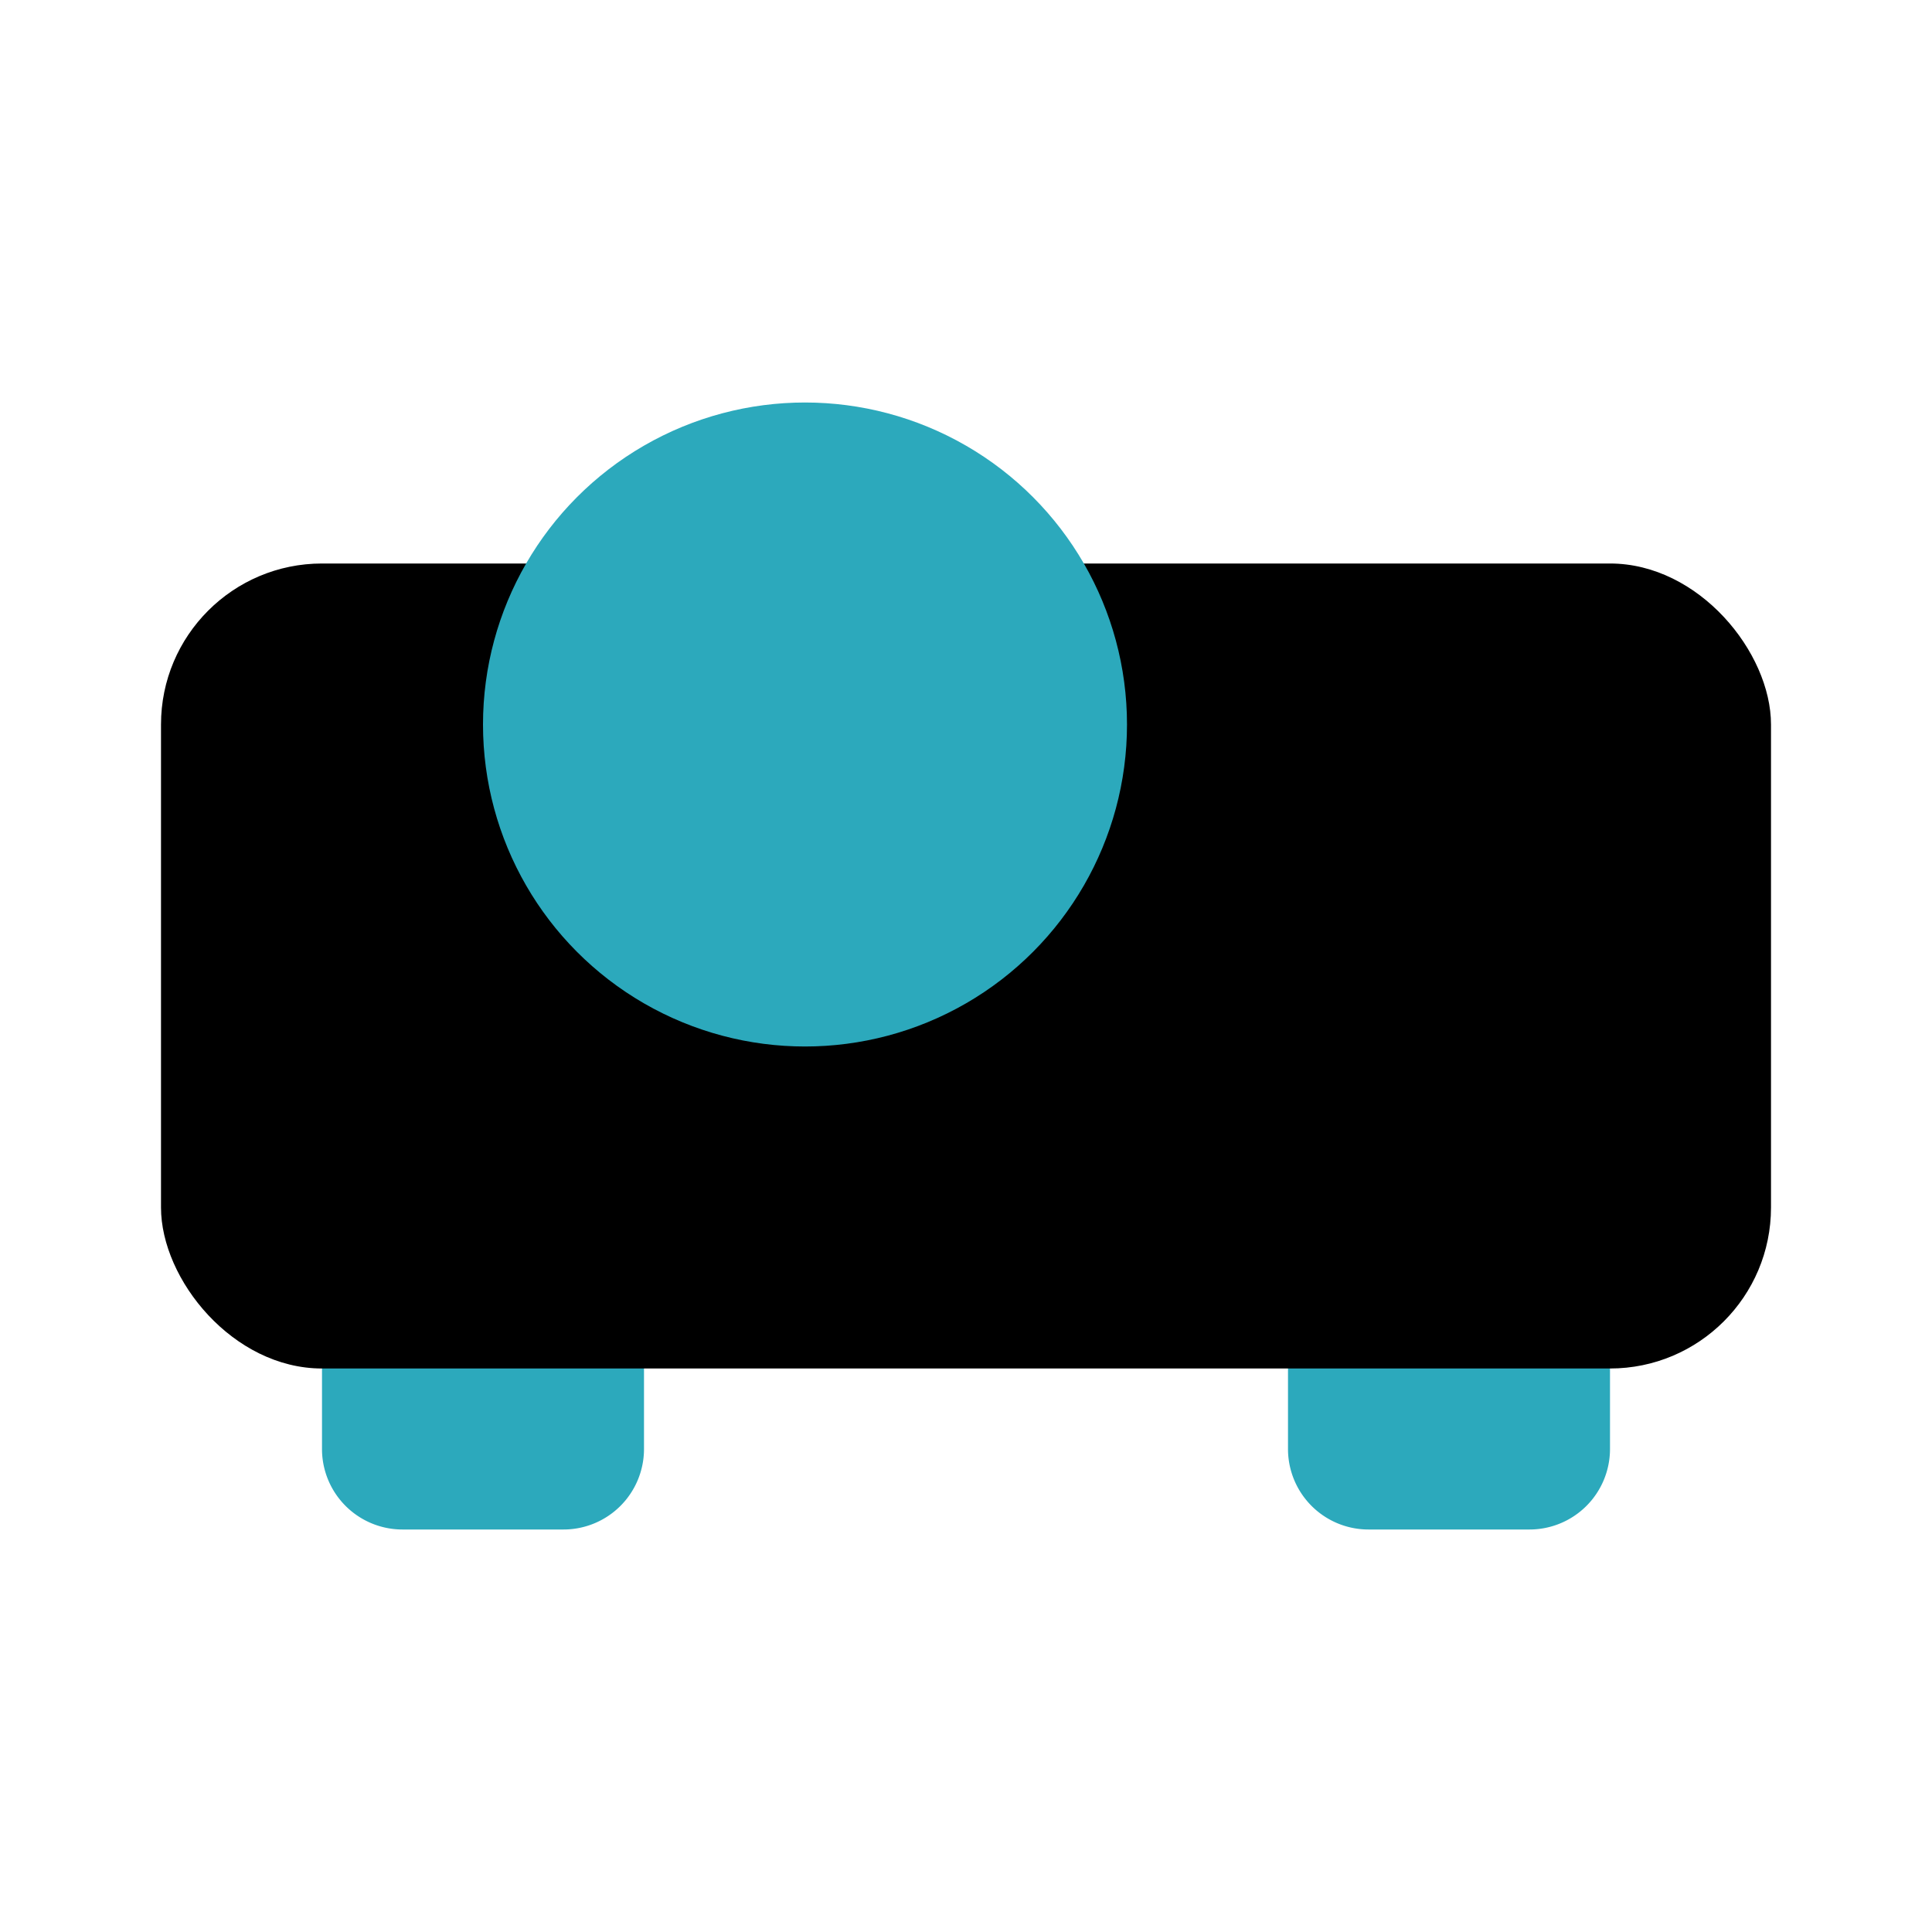 <?xml version="1.0" encoding="utf-8"?><!-- Скачано с сайта svg4.ru / Downloaded from svg4.ru -->
<svg fill="#000000" width="800px" height="800px" viewBox="0 0 24 24" id="device-projector" data-name="Flat Color" xmlns="http://www.w3.org/2000/svg" class="icon flat-color"><path id="secondary" d="M8,16v2a1,1,0,0,1-1,1H5a1,1,0,0,1-1-1V16a1,1,0,0,1,1-1H7A1,1,0,0,1,8,16Zm11-1H17a1,1,0,0,0-1,1v2a1,1,0,0,0,1,1h2a1,1,0,0,0,1-1V16A1,1,0,0,0,19,15Z" style="fill: rgb(44, 169, 188);"></path><rect id="primary" x="2" y="7" width="20" height="10" rx="2" style="fill: rgb(0, 0, 0);"></rect><circle id="secondary-2" data-name="secondary" cx="10" cy="9" r="4" style="fill: rgb(44, 169, 188);"></circle></svg>